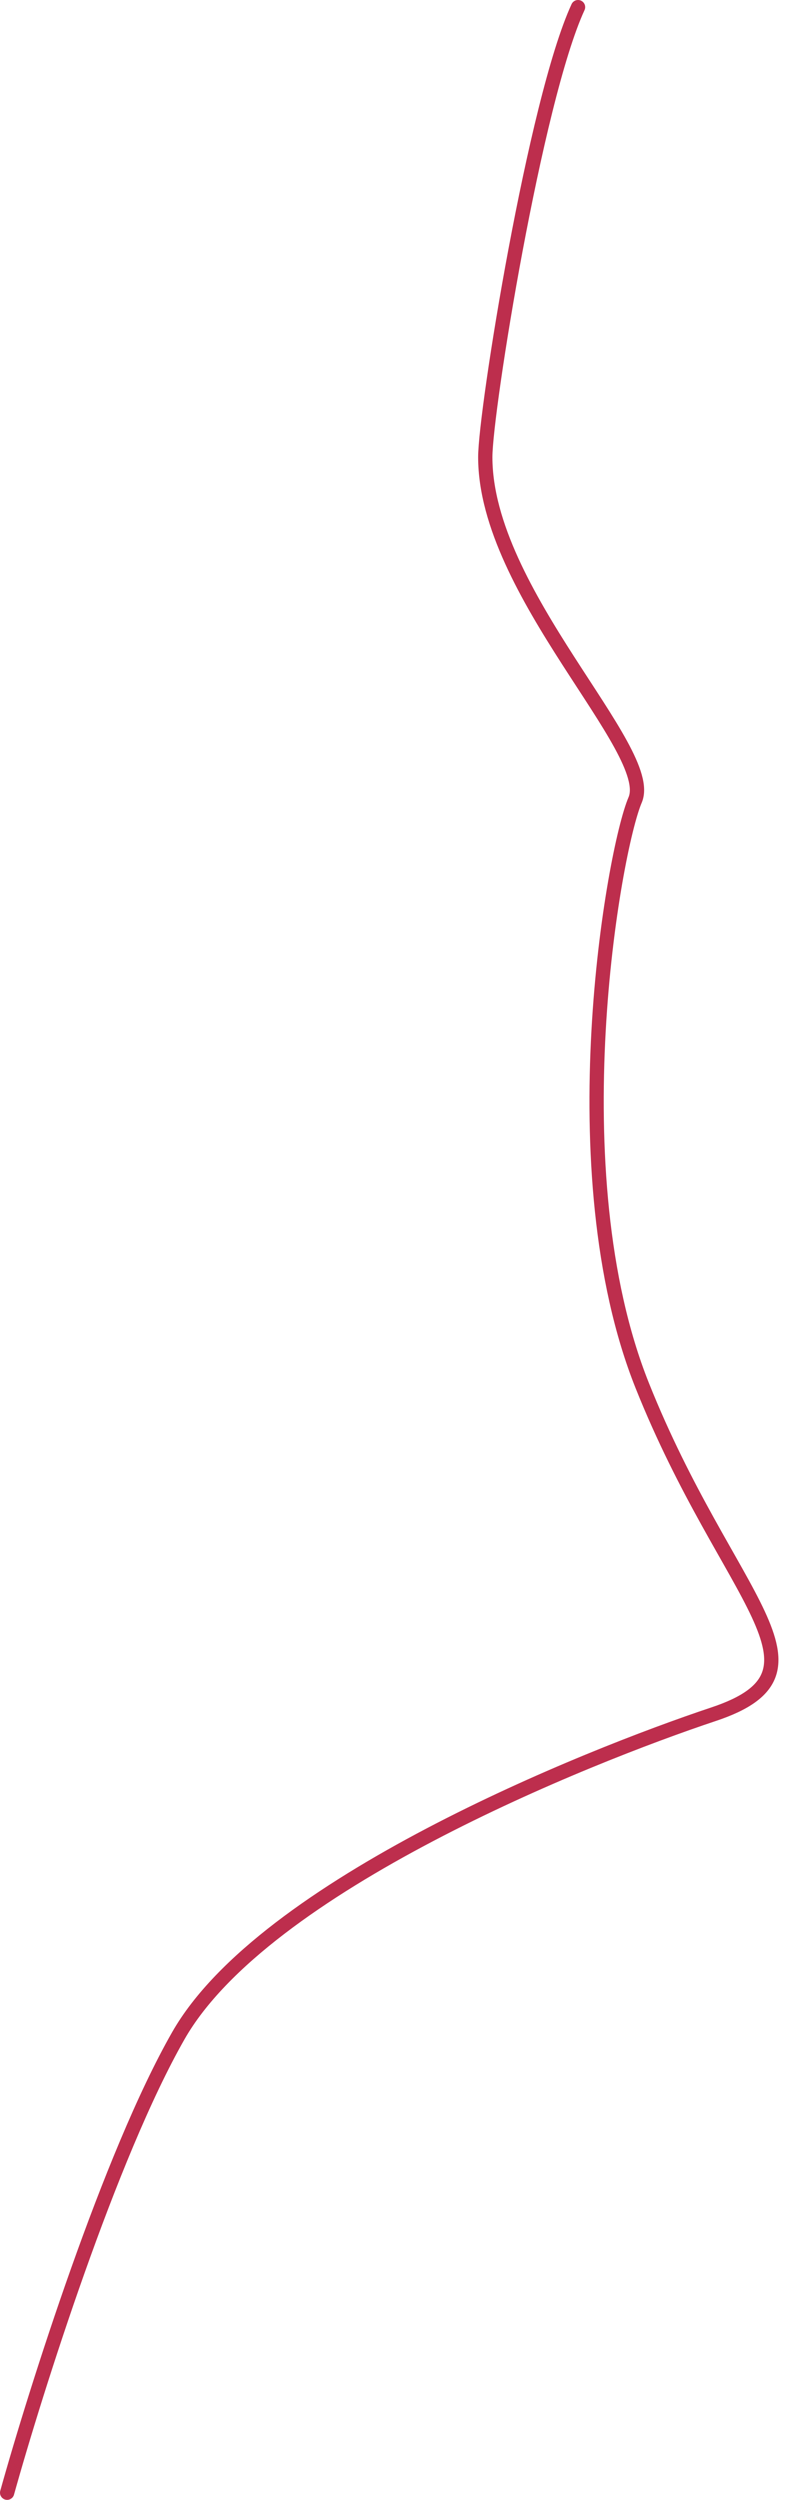 <?xml version="1.0" encoding="UTF-8"?> <svg xmlns="http://www.w3.org/2000/svg" width="110" height="350" viewBox="0 0 110 350" fill="none"><path d="M81 1C75 14 68 57.55 68 64C68 83 92 105 89 112C86 119 78 164 90 194C102 224 118 234 100 240C82 246 37 264 25 285C15.4 301.8 5 334.667 1 349" stroke="#BD2E4D" stroke-width="2" stroke-linecap="round"></path></svg> 